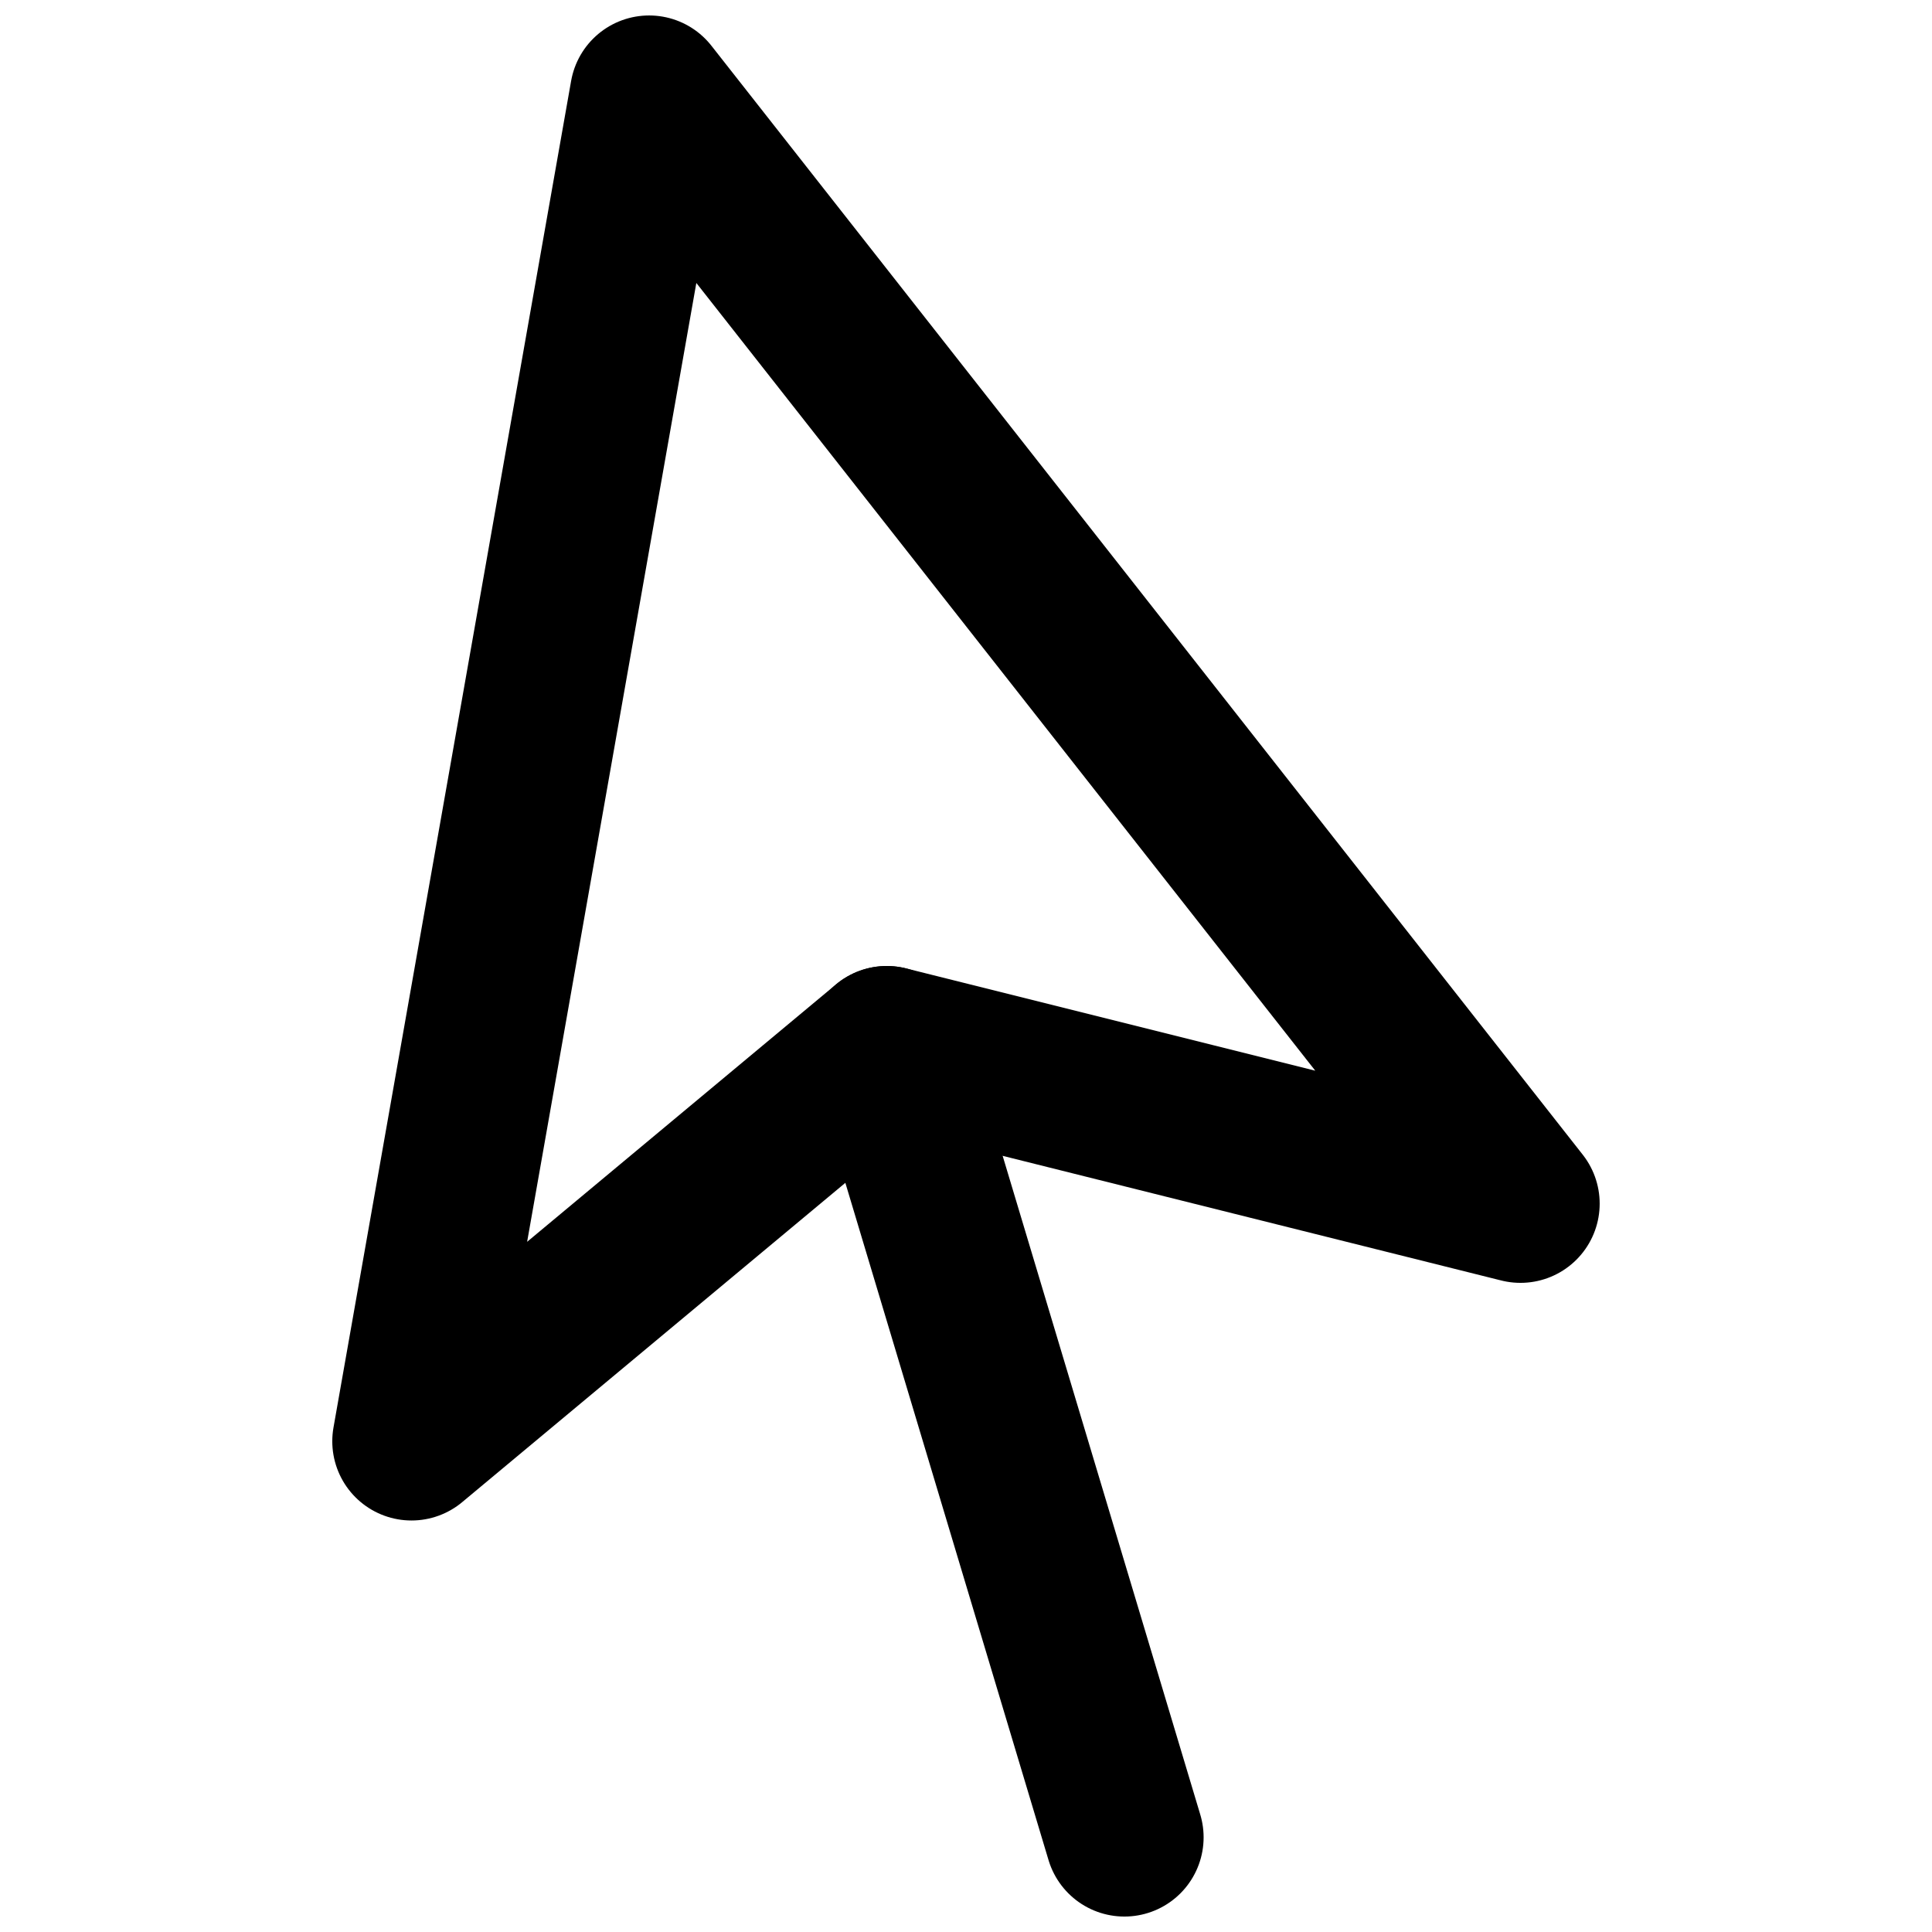 <?xml version="1.0" encoding="UTF-8"?>
<!-- Uploaded to: ICON Repo, www.svgrepo.com, Generator: ICON Repo Mixer Tools -->
<svg width="800px" height="800px" version="1.1" viewBox="144 144 512 512" xmlns="http://www.w3.org/2000/svg">
 <defs>
  <clipPath id="b">
   <path d="m232 148.09h336v398.91h-336z"/>
  </clipPath>
  <clipPath id="a">
   <path d="m358 400h105v251.9h-105z"/>
  </clipPath>
 </defs>
 <g>
  <g clip-path="url(#b)">
   <path transform="matrix(20.992 0 0 20.992 253.05 169.09)" d="m3 5.9074e-6 -3 17 6-5 8 2zm0 0" fill="none" stroke="#000000" stroke-linecap="round" stroke-linejoin="round" stroke-width="2"/>
  </g>
  <g clip-path="url(#a)">
   <path transform="matrix(20.992 0 0 20.992 253.05 169.09)" d="m6 12 3 10" fill="none" stroke="#000000" stroke-linecap="round" stroke-linejoin="round" stroke-width="2"/>
  </g>
 </g>
</svg>